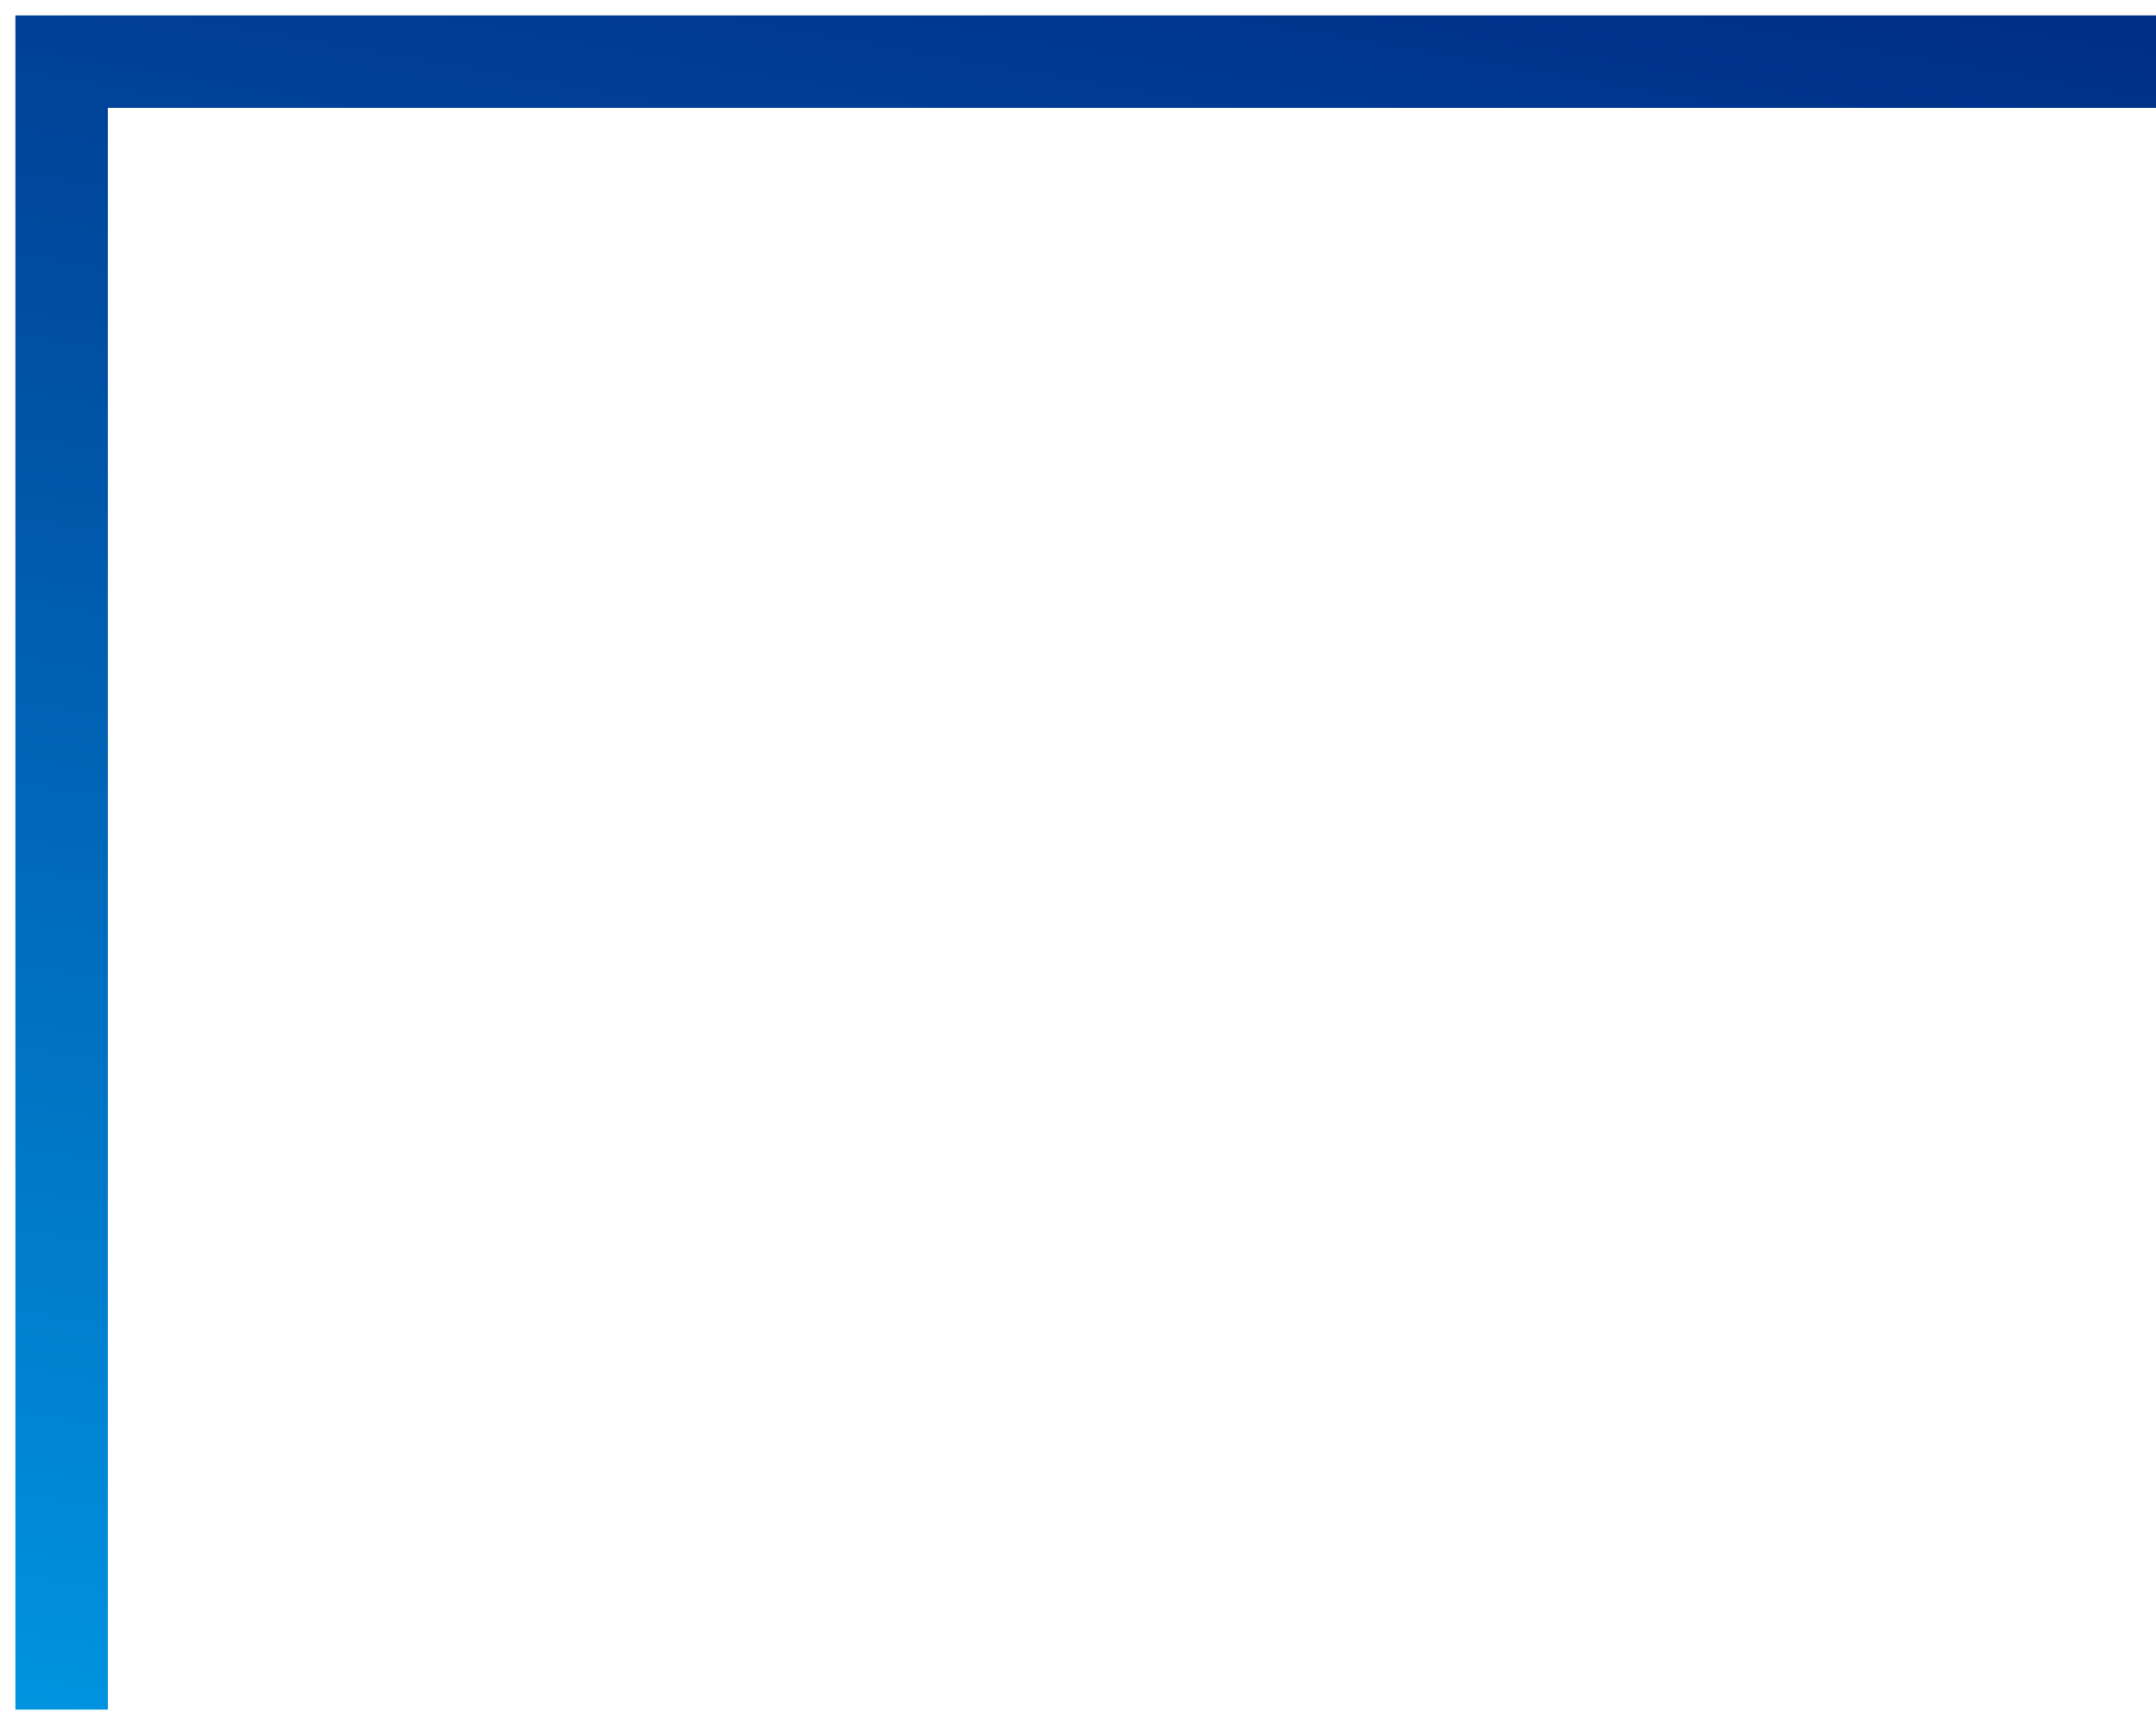 <?xml version="1.0" encoding="UTF-8"?>
<svg xmlns="http://www.w3.org/2000/svg" width="70" height="56" viewBox="0 0 70 56" fill="none">
  <path d="M2 55.5L2 2L70 2" stroke="url(#paint0_linear_7719_433)" stroke-width="3"></path>
  <defs>
    <linearGradient id="paint0_linear_7719_433" x1="45.235" y1="-2.8" x2="33.456" y2="64.398" gradientUnits="userSpaceOnUse">
      <stop stop-color="#002F87"></stop>
      <stop offset="1" stop-color="#0098E3"></stop>
    </linearGradient>
  </defs>
</svg>
